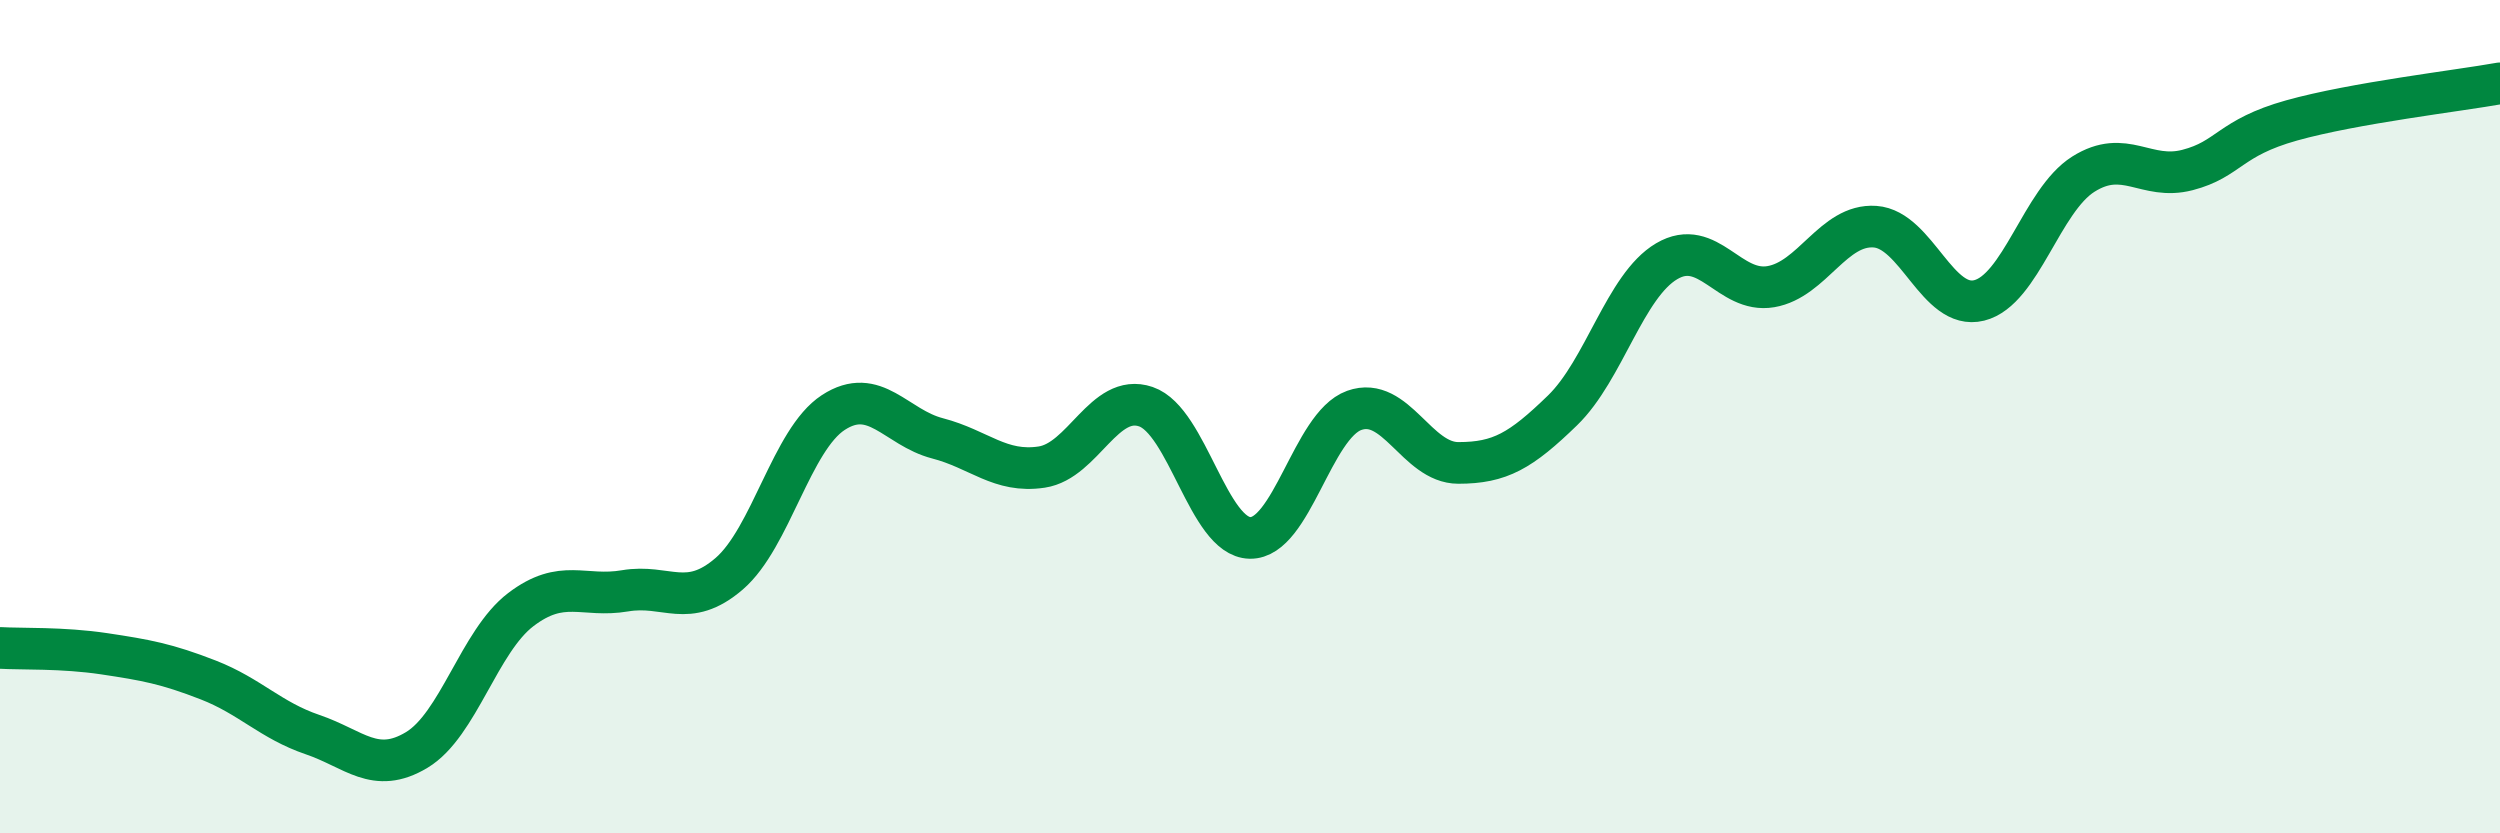 
    <svg width="60" height="20" viewBox="0 0 60 20" xmlns="http://www.w3.org/2000/svg">
      <path
        d="M 0,15.55 C 0.5,15.58 1.5,15.54 2.5,15.69 C 3.5,15.84 4,15.93 5,16.32 C 6,16.71 6.5,17.29 7.5,17.63 C 8.5,17.97 9,18.6 10,18 C 11,17.4 11.5,15.39 12.5,14.63 C 13.5,13.87 14,14.35 15,14.18 C 16,14.01 16.5,14.63 17.5,13.77 C 18.5,12.91 19,10.55 20,9.9 C 21,9.25 21.5,10.26 22.5,10.52 C 23.5,10.78 24,11.36 25,11.21 C 26,11.06 26.5,9.42 27.5,9.76 C 28.5,10.1 29,12.89 30,12.91 C 31,12.93 31.5,10.21 32.5,9.85 C 33.5,9.49 34,11.11 35,11.11 C 36,11.11 36.5,10.82 37.5,9.85 C 38.5,8.88 39,6.86 40,6.27 C 41,5.68 41.5,7.05 42.5,6.88 C 43.5,6.71 44,5.37 45,5.44 C 46,5.51 46.5,7.46 47.5,7.21 C 48.5,6.96 49,4.81 50,4.18 C 51,3.55 51.5,4.34 52.5,4.08 C 53.5,3.82 53.5,3.31 55,2.89 C 56.5,2.47 59,2.18 60,2L60 20L0 20Z"
        fill="#008740"
        opacity="0.1"
        stroke-linecap="round"
        stroke-linejoin="round"
      />
      <path
        d="M 0,15.55 C 0.5,15.58 1.5,15.54 2.5,15.69 C 3.5,15.84 4,15.93 5,16.32 C 6,16.71 6.5,17.29 7.5,17.63 C 8.5,17.97 9,18.6 10,18 C 11,17.4 11.5,15.39 12.5,14.63 C 13.5,13.87 14,14.35 15,14.18 C 16,14.01 16.5,14.63 17.5,13.77 C 18.5,12.91 19,10.55 20,9.9 C 21,9.25 21.5,10.26 22.5,10.52 C 23.5,10.78 24,11.36 25,11.21 C 26,11.06 26.5,9.42 27.5,9.76 C 28.5,10.1 29,12.89 30,12.91 C 31,12.93 31.5,10.21 32.5,9.85 C 33.5,9.49 34,11.11 35,11.11 C 36,11.11 36.5,10.82 37.5,9.85 C 38.5,8.88 39,6.86 40,6.27 C 41,5.68 41.5,7.05 42.5,6.88 C 43.5,6.71 44,5.37 45,5.44 C 46,5.51 46.5,7.46 47.5,7.21 C 48.5,6.96 49,4.81 50,4.18 C 51,3.55 51.5,4.34 52.5,4.08 C 53.5,3.82 53.5,3.31 55,2.89 C 56.5,2.47 59,2.18 60,2"
        stroke="#008740"
        stroke-width="1"
        fill="none"
        stroke-linecap="round"
        stroke-linejoin="round"
      />
    </svg>
  